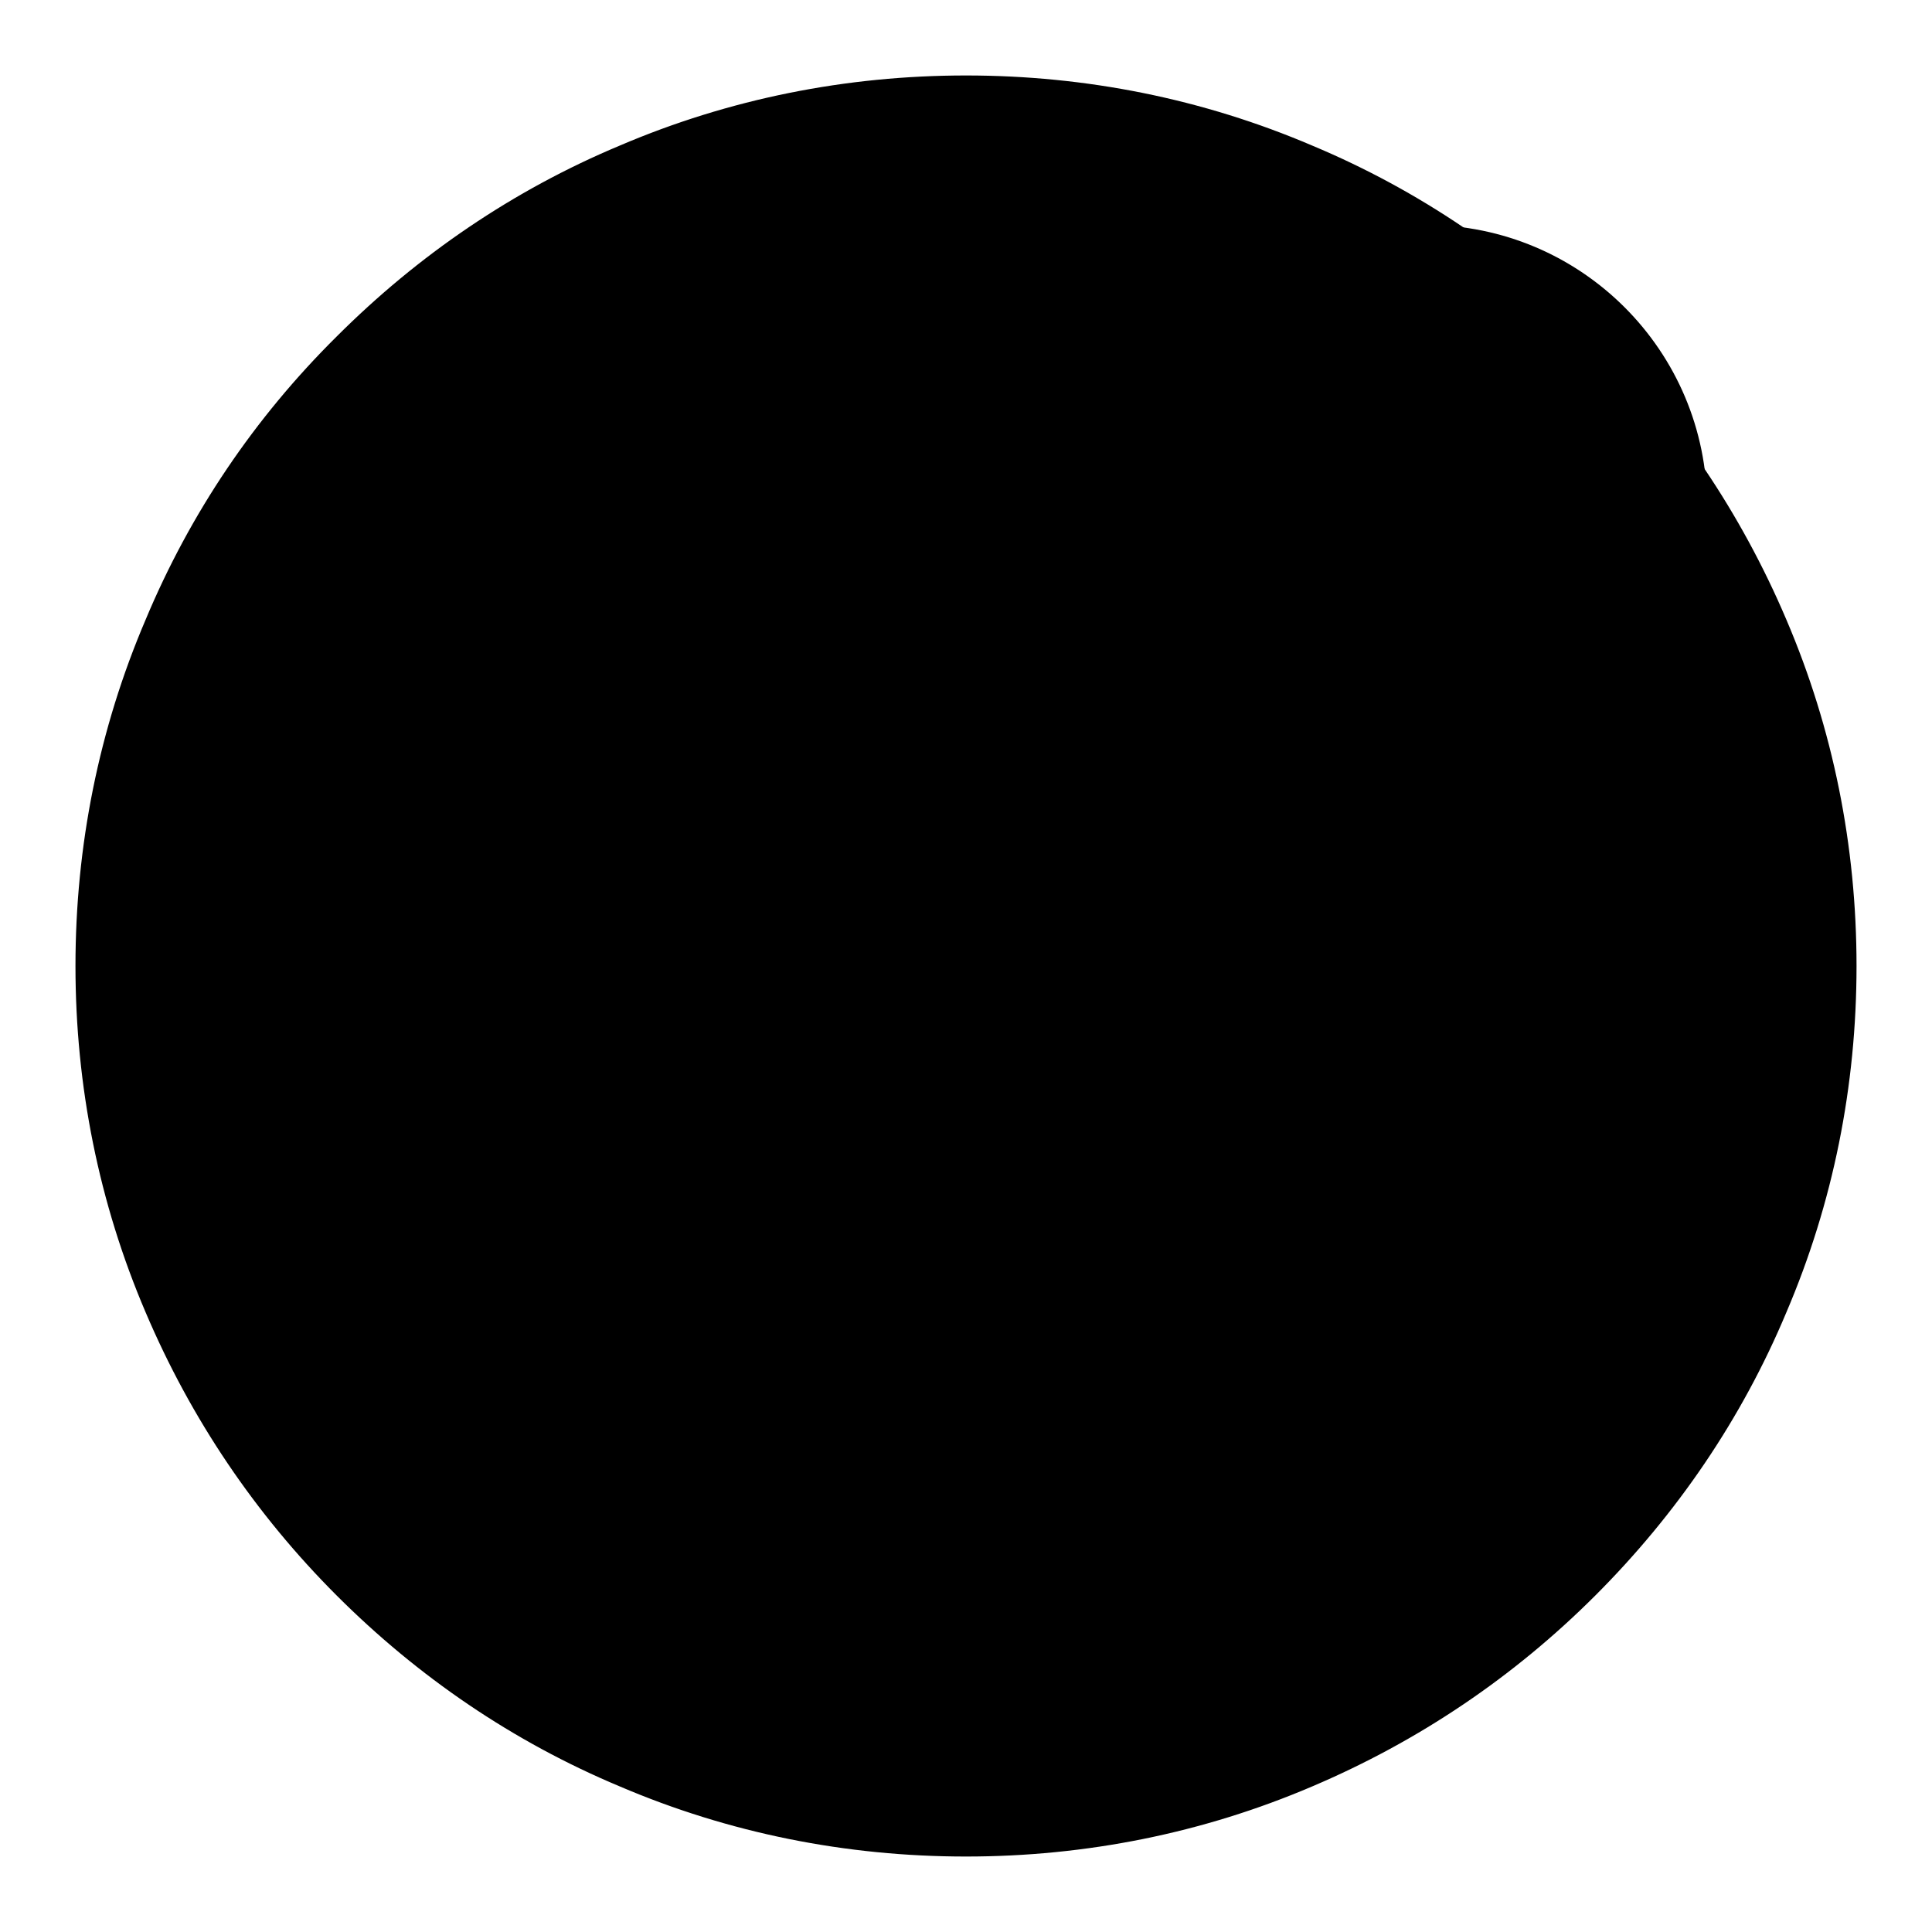 <?xml version="1.0" encoding="utf-8"?>
<!-- Svg Vector Icons : http://www.onlinewebfonts.com/icon -->
<!DOCTYPE svg PUBLIC "-//W3C//DTD SVG 1.1//EN" "http://www.w3.org/Graphics/SVG/1.1/DTD/svg11.dtd">
<svg version="1.1" xmlns="http://www.w3.org/2000/svg" xmlns:xlink="http://www.w3.org/1999/xlink" x="0px" y="0px" viewBox="0 0 256 256" enable-background="new 0 0 256 256" xml:space="preserve">
<g> <path fill="#000000" d="M226.2,67.1h-6.8c0-16.8-13.7-30.5-30.5-30.5v-6.8C209.5,29.8,226.2,46.5,226.2,67.1L226.2,67.1z"/> <path fill="#000000" d="M12.9,128c0,63.6,51.5,115.1,115.1,115.1c63.6,0,115.1-51.5,115.1-115.1c0-63.6-51.5-115.1-115.1-115.1 C64.4,12.9,12.9,64.4,12.9,128z"/> <path fill="#000000" d="M128,246c-15.9,0-31.4-3.1-45.9-9.3c-14.1-5.9-26.7-14.5-37.5-25.3c-10.8-10.8-19.3-23.4-25.3-37.5 c-6.2-14.5-9.3-30-9.3-45.9s3.1-31.4,9.3-45.9C25.2,68,33.7,55.4,44.6,44.6C55.4,33.8,68,25.2,82.1,19.3c14.5-6.2,30-9.3,45.9-9.3 s31.4,3.1,45.9,9.3c14.1,5.9,26.7,14.5,37.5,25.3c10.8,10.8,19.3,23.4,25.3,37.5c6.2,14.5,9.3,30,9.3,45.9s-3.1,31.4-9.3,45.9 c-5.9,14.1-14.5,26.7-25.3,37.5c-10.8,10.8-23.4,19.3-37.5,25.3C159.4,242.9,143.9,246,128,246z M128,15.8 C66.1,15.8,15.8,66.1,15.8,128S66.1,240.2,128,240.2S240.2,189.9,240.2,128S189.9,15.8,128,15.8z"/> <path fill="#000000" d="M130.6,172.9c-25.1,7.1-54.4,7-54.4,7S75.9,119,97.4,97.4c21.6-21.6,82.4-21.2,82.4-21.2 s0.2,42.7-12.4,69.2"/> <path fill="#000000" d="M76.4,182.7h-0.3c-1.6,0-2.9-1.3-2.9-2.9c0-0.6,0-15.6,2.6-33.5c3.6-24.4,10.1-41.5,19.5-50.9 c9.4-9.4,26.5-16,50.9-19.5c17.9-2.6,32.9-2.6,33.5-2.6c1.6,0,2.9,1.3,2.9,2.9c0,0.4,0,11-1.5,25c-2.1,18.9-5.8,34.2-11.2,45.5 c-0.7,1.4-2.4,2-3.8,1.4c-1.4-0.7-2-2.4-1.4-3.8c10.3-21.7,11.8-55.1,12.1-65c-12.2,0.3-59.6,2.5-77.4,20.4 c-17.9,17.9-20.1,65.2-20.4,77.4c7.9-0.2,30.8-1.2,50.7-6.8c1.5-0.4,3.1,0.4,3.6,2c0.4,1.5-0.4,3.1-2,3.6 C107.2,182.5,79.7,182.7,76.4,182.7z"/> <path fill="#000000" d="M137.6,173.5c-1.2,0-2.3-0.7-2.7-1.9c-0.5-1.5,0.2-3.1,1.7-3.7l1.2-0.4c1.5-0.5,3.1,0.2,3.7,1.7 c0.5,1.5-0.2,3.1-1.7,3.7l-1.2,0.4C138.3,173.4,138,173.5,137.6,173.5z M146.3,169.9c-1.1,0-2.1-0.6-2.6-1.6 c-0.7-1.4-0.1-3.2,1.3-3.9c0.9-0.4,1.7-0.9,2.6-1.3c3.6-2,6.6-4.2,9-6.6c1.1-1.1,3-1.1,4.1,0c1.1,1.1,1.1,3,0,4.1 c-2.7,2.7-6.2,5.3-10.2,7.5c-0.9,0.5-1.8,1-2.8,1.5C147.2,169.8,146.7,169.9,146.3,169.9z"/> <path fill="#000000" d="M38.6,108.5c-0.2,0-0.5,0-0.7-0.1c-1.5-0.4-2.5-1.9-2.1-3.5c2.5-10.2,6.7-19.8,12.5-28.7 c5.6-8.7,12.6-16.3,20.8-22.8c8.2-6.5,17.4-11.6,27.2-15c10.2-3.6,20.8-5.4,31.7-5.4c1.6,0,2.9,1.3,2.9,2.9c0,1.6-1.3,2.9-2.9,2.9 c-41.1,0-76.7,27.8-86.6,67.6C41.1,107.7,39.9,108.5,38.6,108.5z"/> <path fill="#000000" d="M35.9,130.9c-1.6,0-2.9-1.3-2.9-2.9c0-2.8,0.1-5.6,0.4-8.4c0.1-1.6,1.5-2.8,3.1-2.6 c1.6,0.1,2.8,1.5,2.6,3.1c-0.2,2.6-0.4,5.3-0.4,7.9C38.8,129.6,37.5,130.9,35.9,130.9z"/> <path fill="#000000" d="M127.8,127.8c0,0-5.4-6.9-10.9-4c-3,1.8-4.2,5.7-2.5,8.8c2.5,4.5,6.8,11.2,13,13.4c0.4,0.2,0.9,0.2,1.4,0.1 c5.6-1.5,10.2-7.7,13-13.4c1.5-3.2,0.5-7-2.6-8.9c-5.5-2.9-10.9,4-10.9,4C128.1,127.9,127.9,127.9,127.8,127.8z"/> <path fill="#000000" d="M128.1,148.3c-0.5,0-1.1-0.1-1.5-0.3c-5.2-1.9-9.8-6.6-14.1-14.4c-2.2-4-0.7-9.3,3.3-11.7l0.1,0 c5.1-2.6,9.8,0.7,12.1,3c2.3-2.2,7-5.6,12.1-3l0.1,0c4,2.3,5.5,7.5,3.4,11.7c-2.2,4.6-7.1,12.6-14.4,14.5 C128.9,148.2,128.5,148.3,128.1,148.3z M118,125.7c-2,1.2-2.8,3.8-1.7,5.8c3.7,6.8,7.7,11,11.8,12.4c0,0,0.1,0,0.1,0 c5.8-1.5,10-9.1,11.6-12.2c1.1-2.2,0.4-4.8-1.7-6c-3.7-1.9-7.8,3-8.1,3.4c-0.4,0.6-1.2,1-1.9,1s-1.5-0.4-1.9-1 C125.7,128.7,121.7,123.8,118,125.7L118,125.7z M129.5,126.5l0.1,0.1C129.6,126.6,129.5,126.5,129.5,126.5z M126.5,126.5 c0,0-0.1,0.1-0.1,0.1L126.5,126.5z"/></g>
</svg>